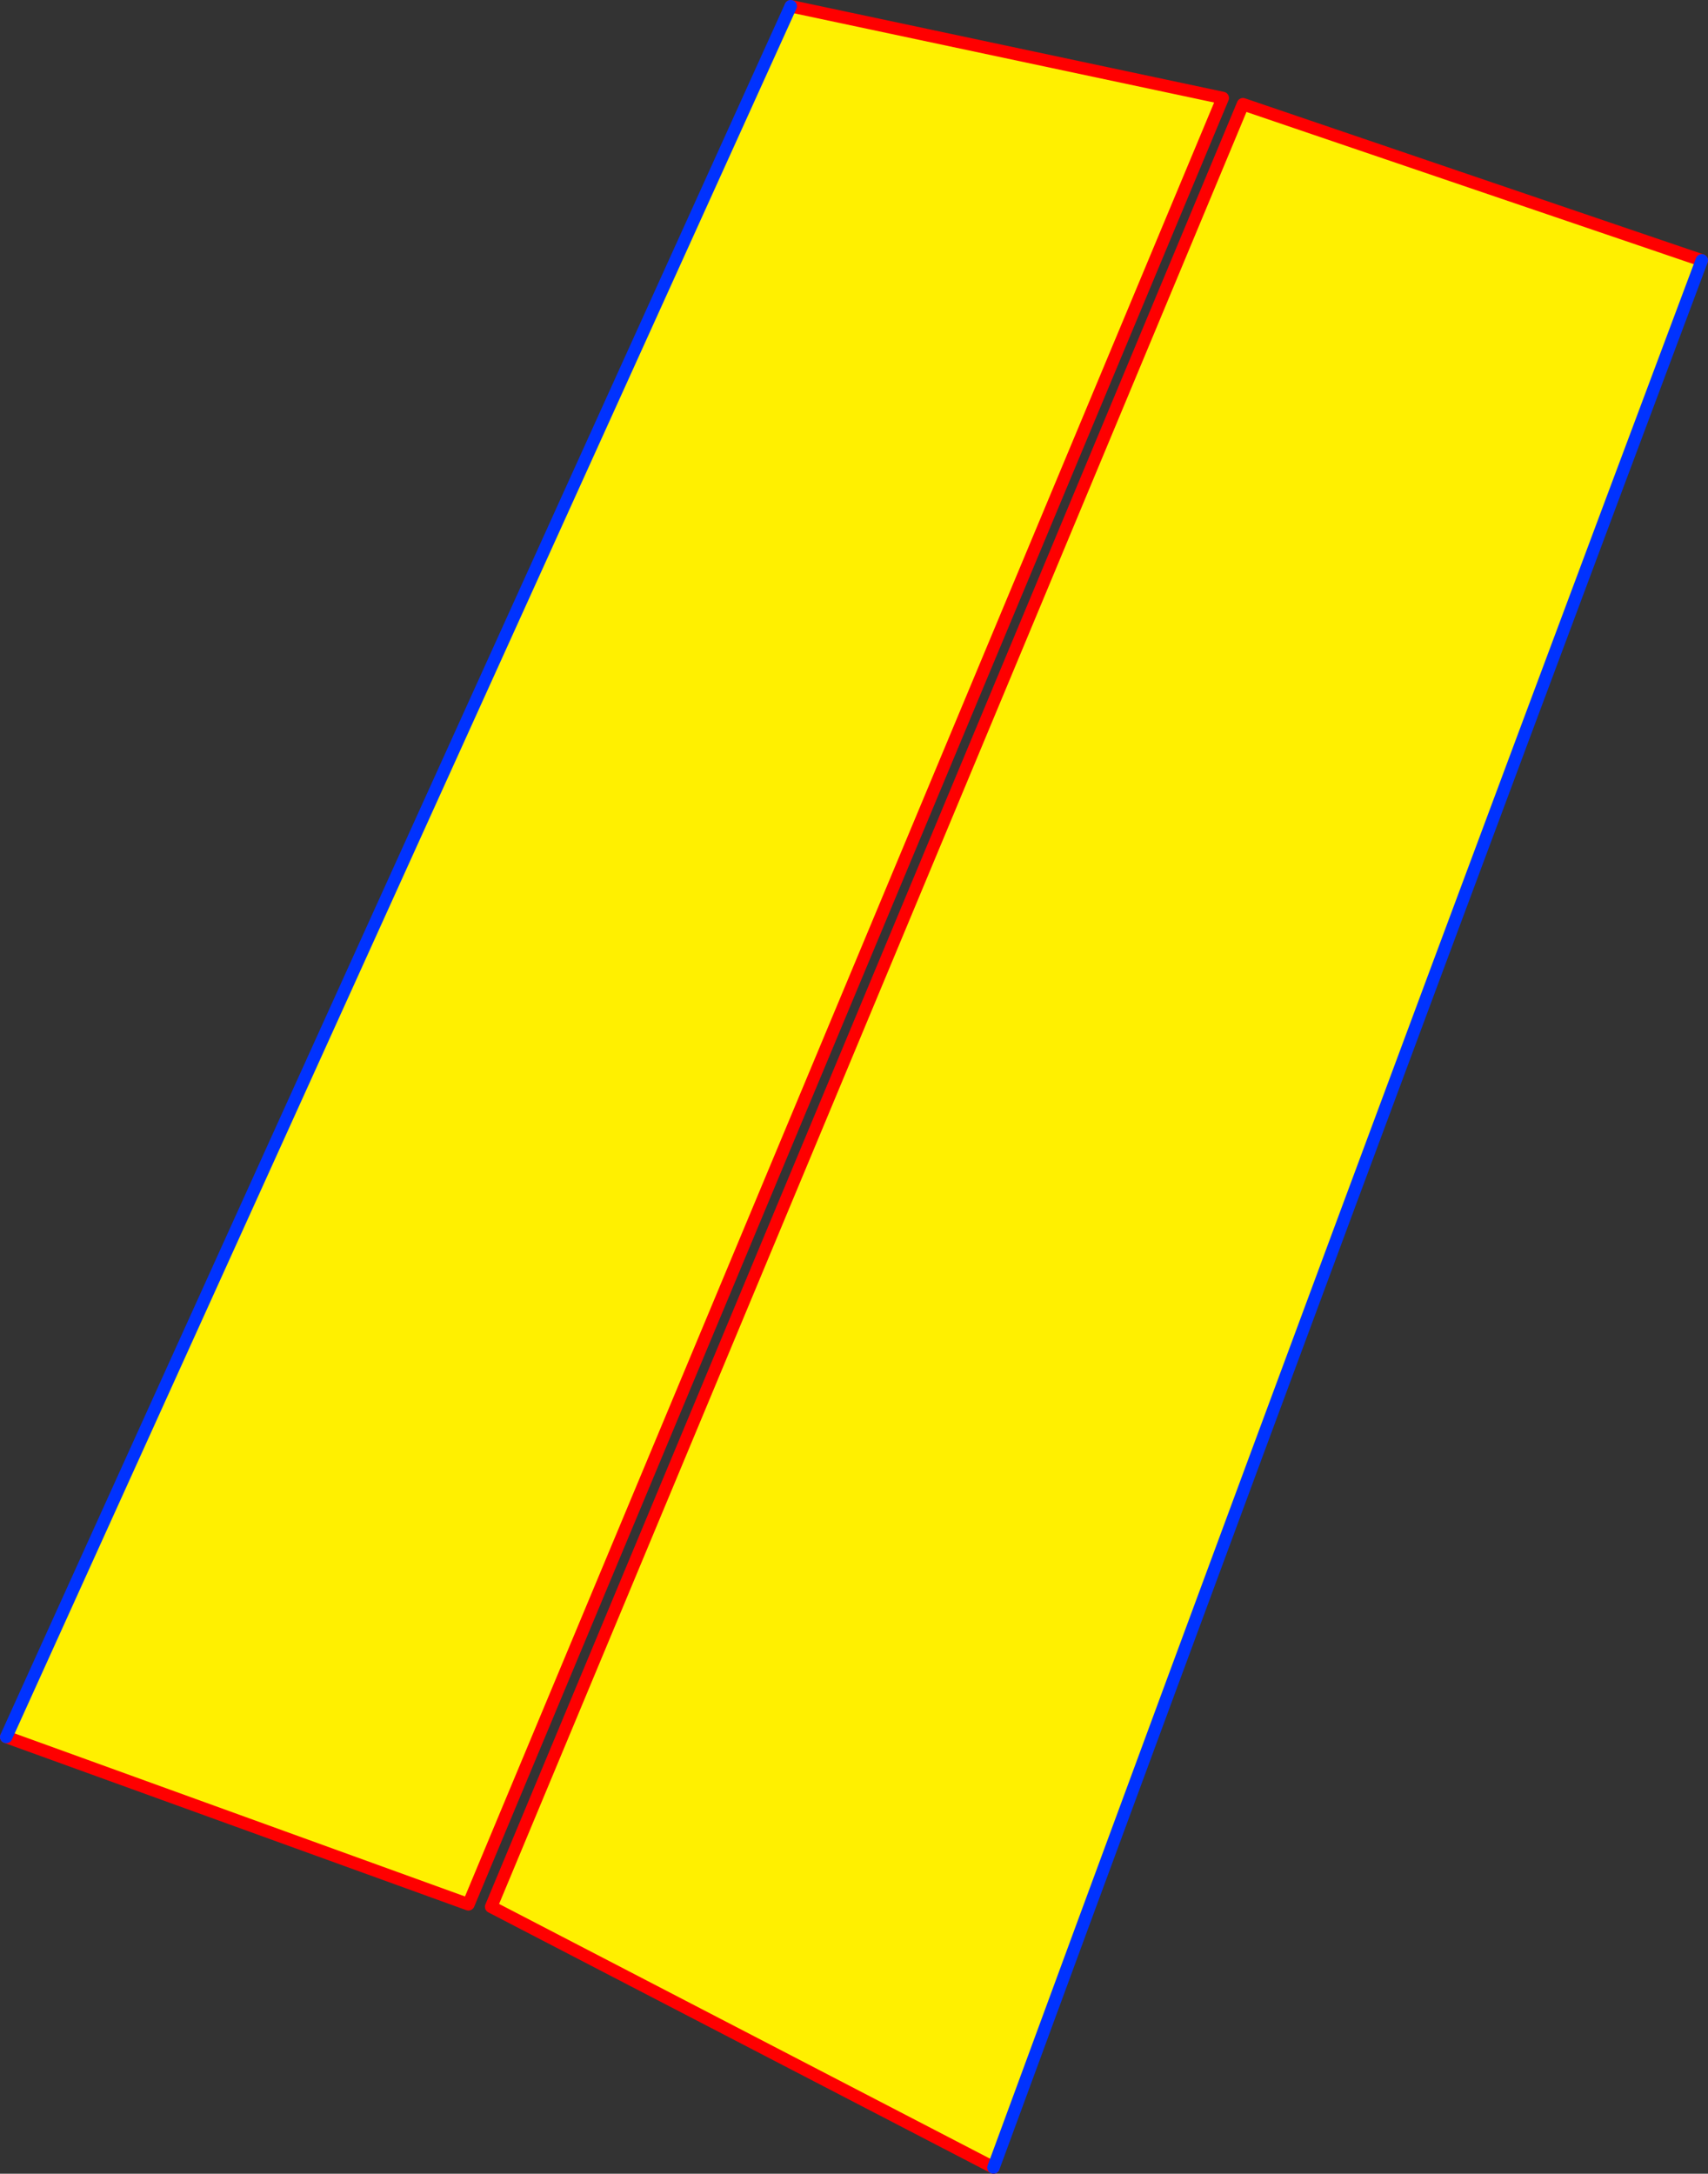 <?xml version="1.0" encoding="UTF-8" standalone="no"?>
<svg xmlns:xlink="http://www.w3.org/1999/xlink" height="349.4px" width="274.55px" xmlns="http://www.w3.org/2000/svg">
  <rect width="100%" height="100%" fill="#333333" stroke="none"/>
  <g transform="matrix(1.0, 0.0, 0.0, 1.0, -203.45, -112.45)">
    <path d="M330.55 113.45 L400.0 128.2 278.75 418.55 204.45 391.65 330.55 113.45 M363.15 460.85 L282.4 418.95 403.25 129.2 477.0 154.3 Q419.6 307.35 363.15 460.85" fill="#fff000" fill-rule="evenodd" stroke="none"/>
    <path d="M204.45 391.65 L278.75 418.55 400.0 128.2 330.55 113.45 M477.0 154.3 L403.25 129.2 282.4 418.95 363.15 460.85" fill="none" stroke="#ff0000" stroke-linecap="round" stroke-linejoin="round" stroke-width="2.0"/>
    <path d="M330.55 113.45 L204.45 391.65 M363.15 460.85 Q419.6 307.35 477.0 154.3" fill="none" stroke="#0032ff" stroke-linecap="round" stroke-linejoin="round" stroke-width="2.0"/>
  </g>
</svg>

